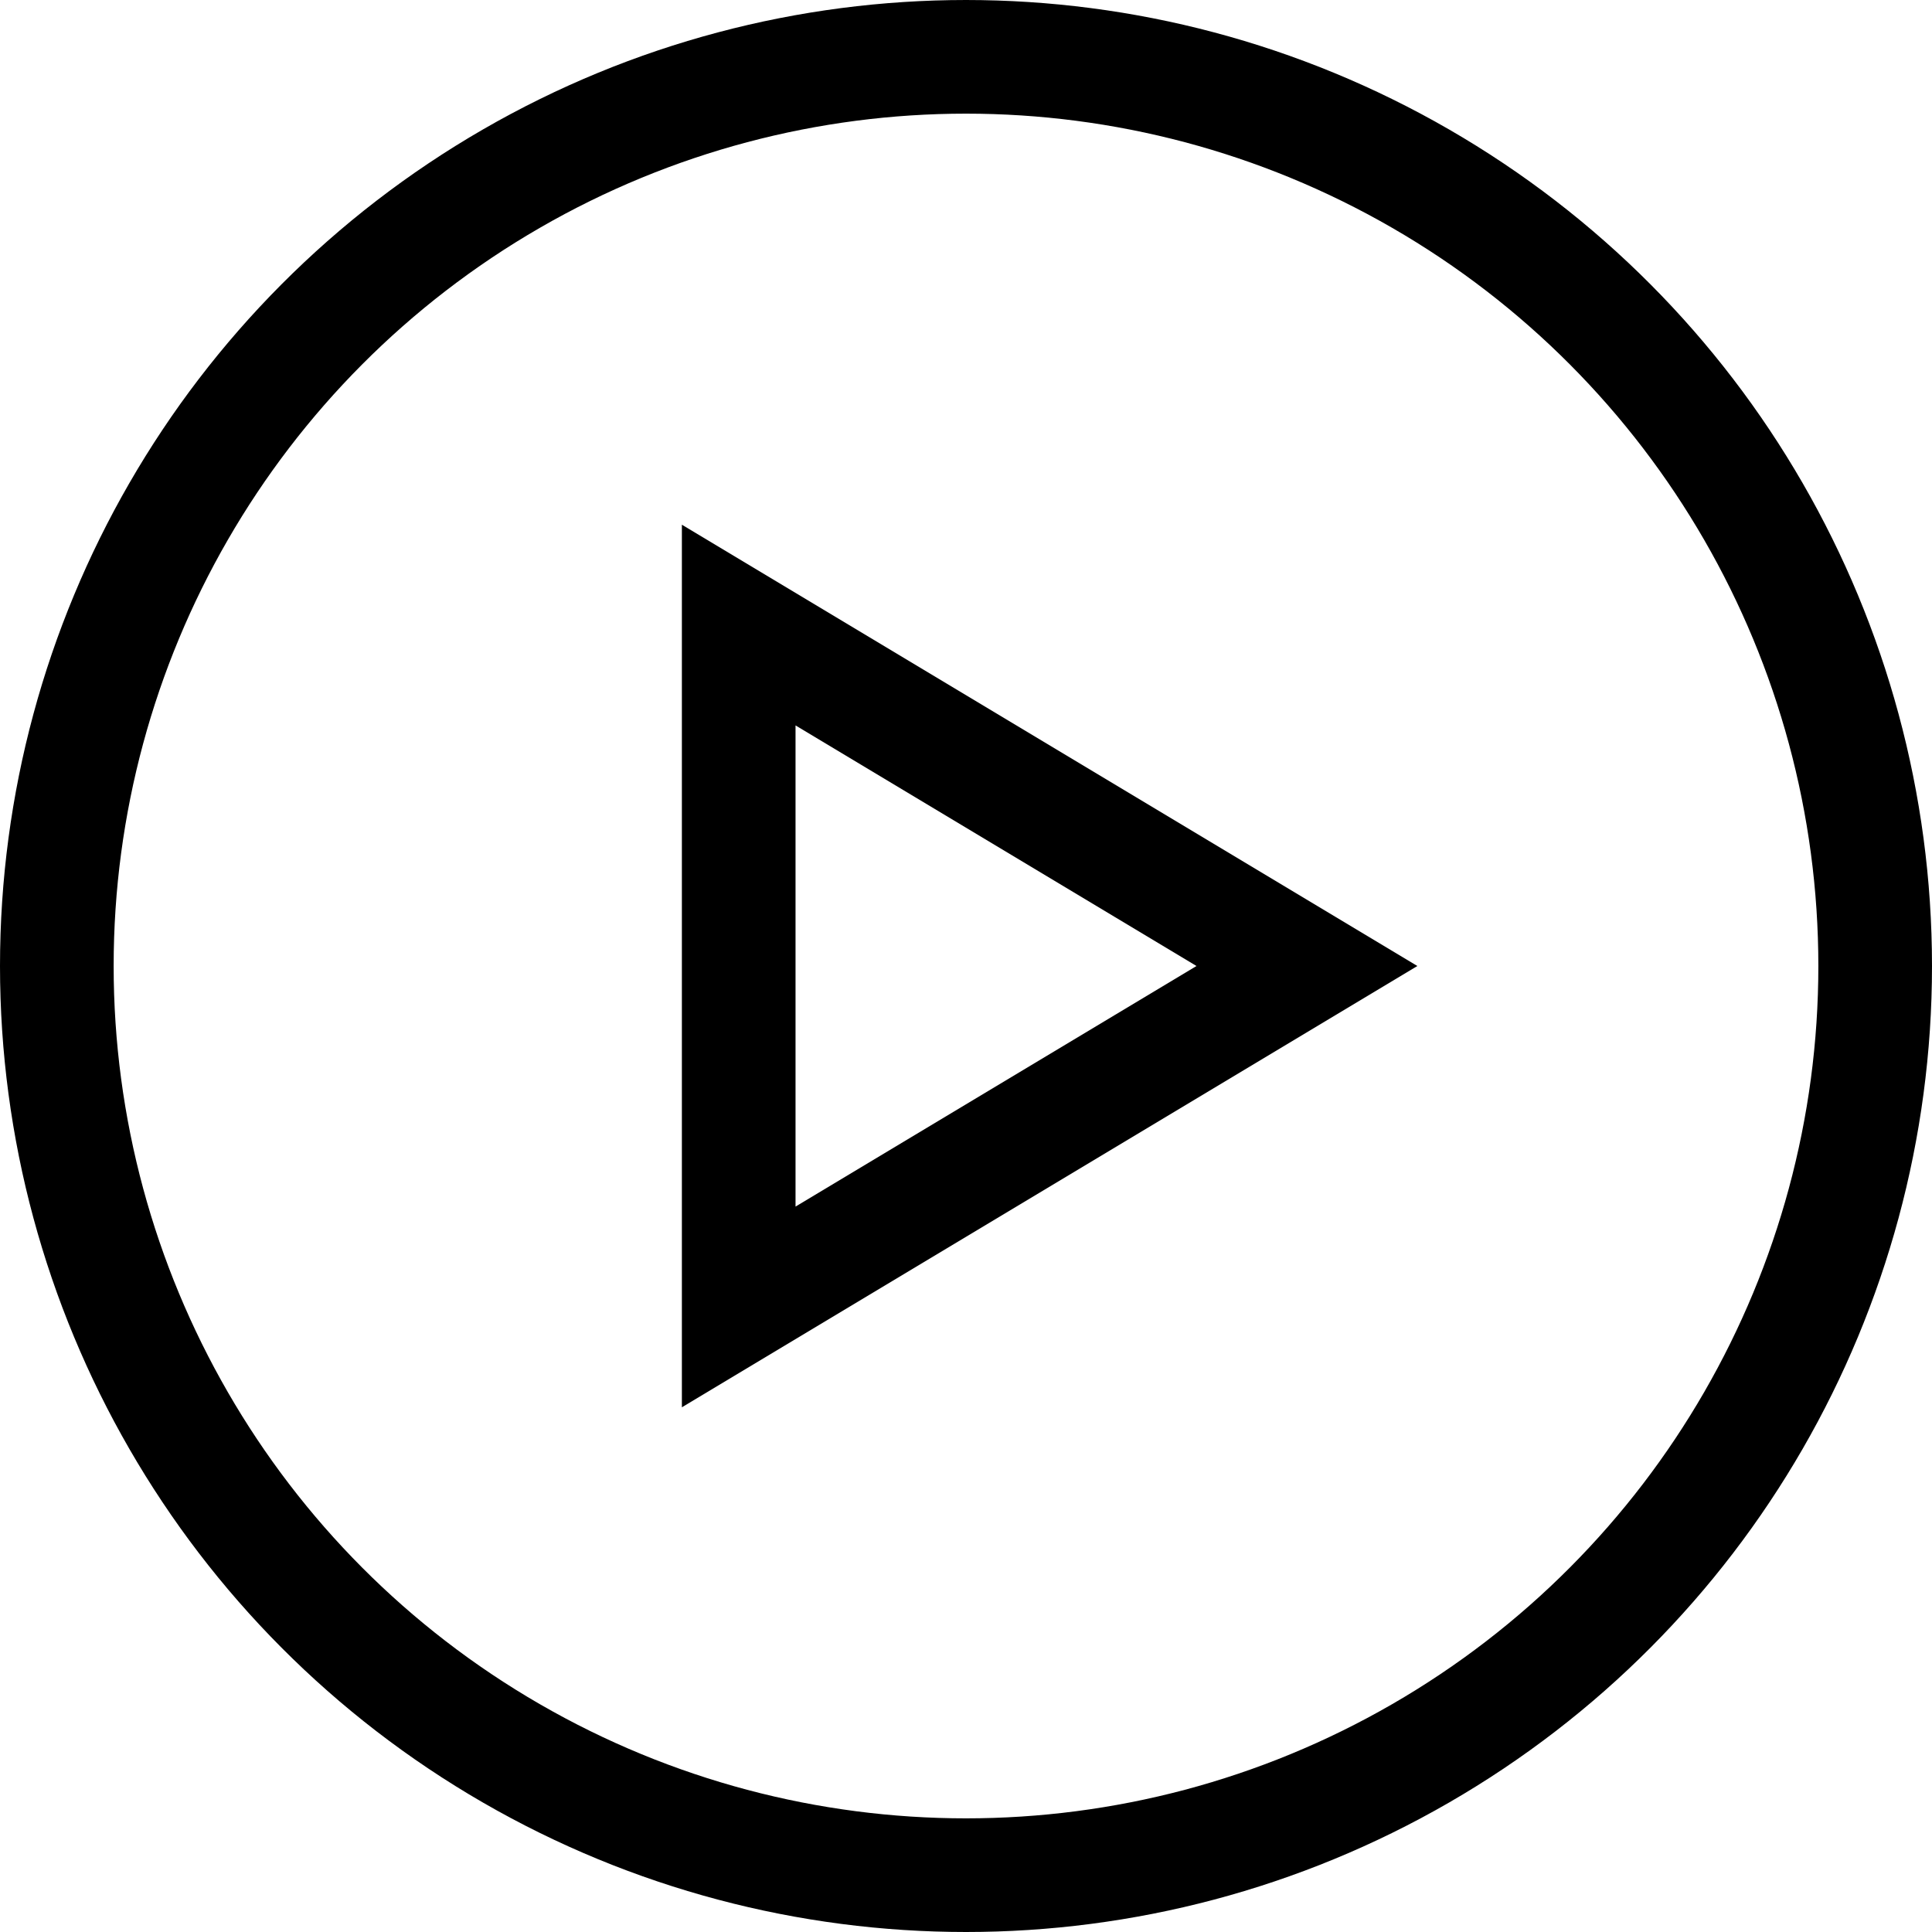 <svg width="17" height="17" viewBox="0 0 17 17" fill="none" xmlns="http://www.w3.org/2000/svg">
<circle cx="8.5" cy="8.5" r="8" stroke="black"/>
<path d="M6.5 5.5L11.5 8.5L6.5 11.5V5.5Z" stroke="black"/>
</svg>
